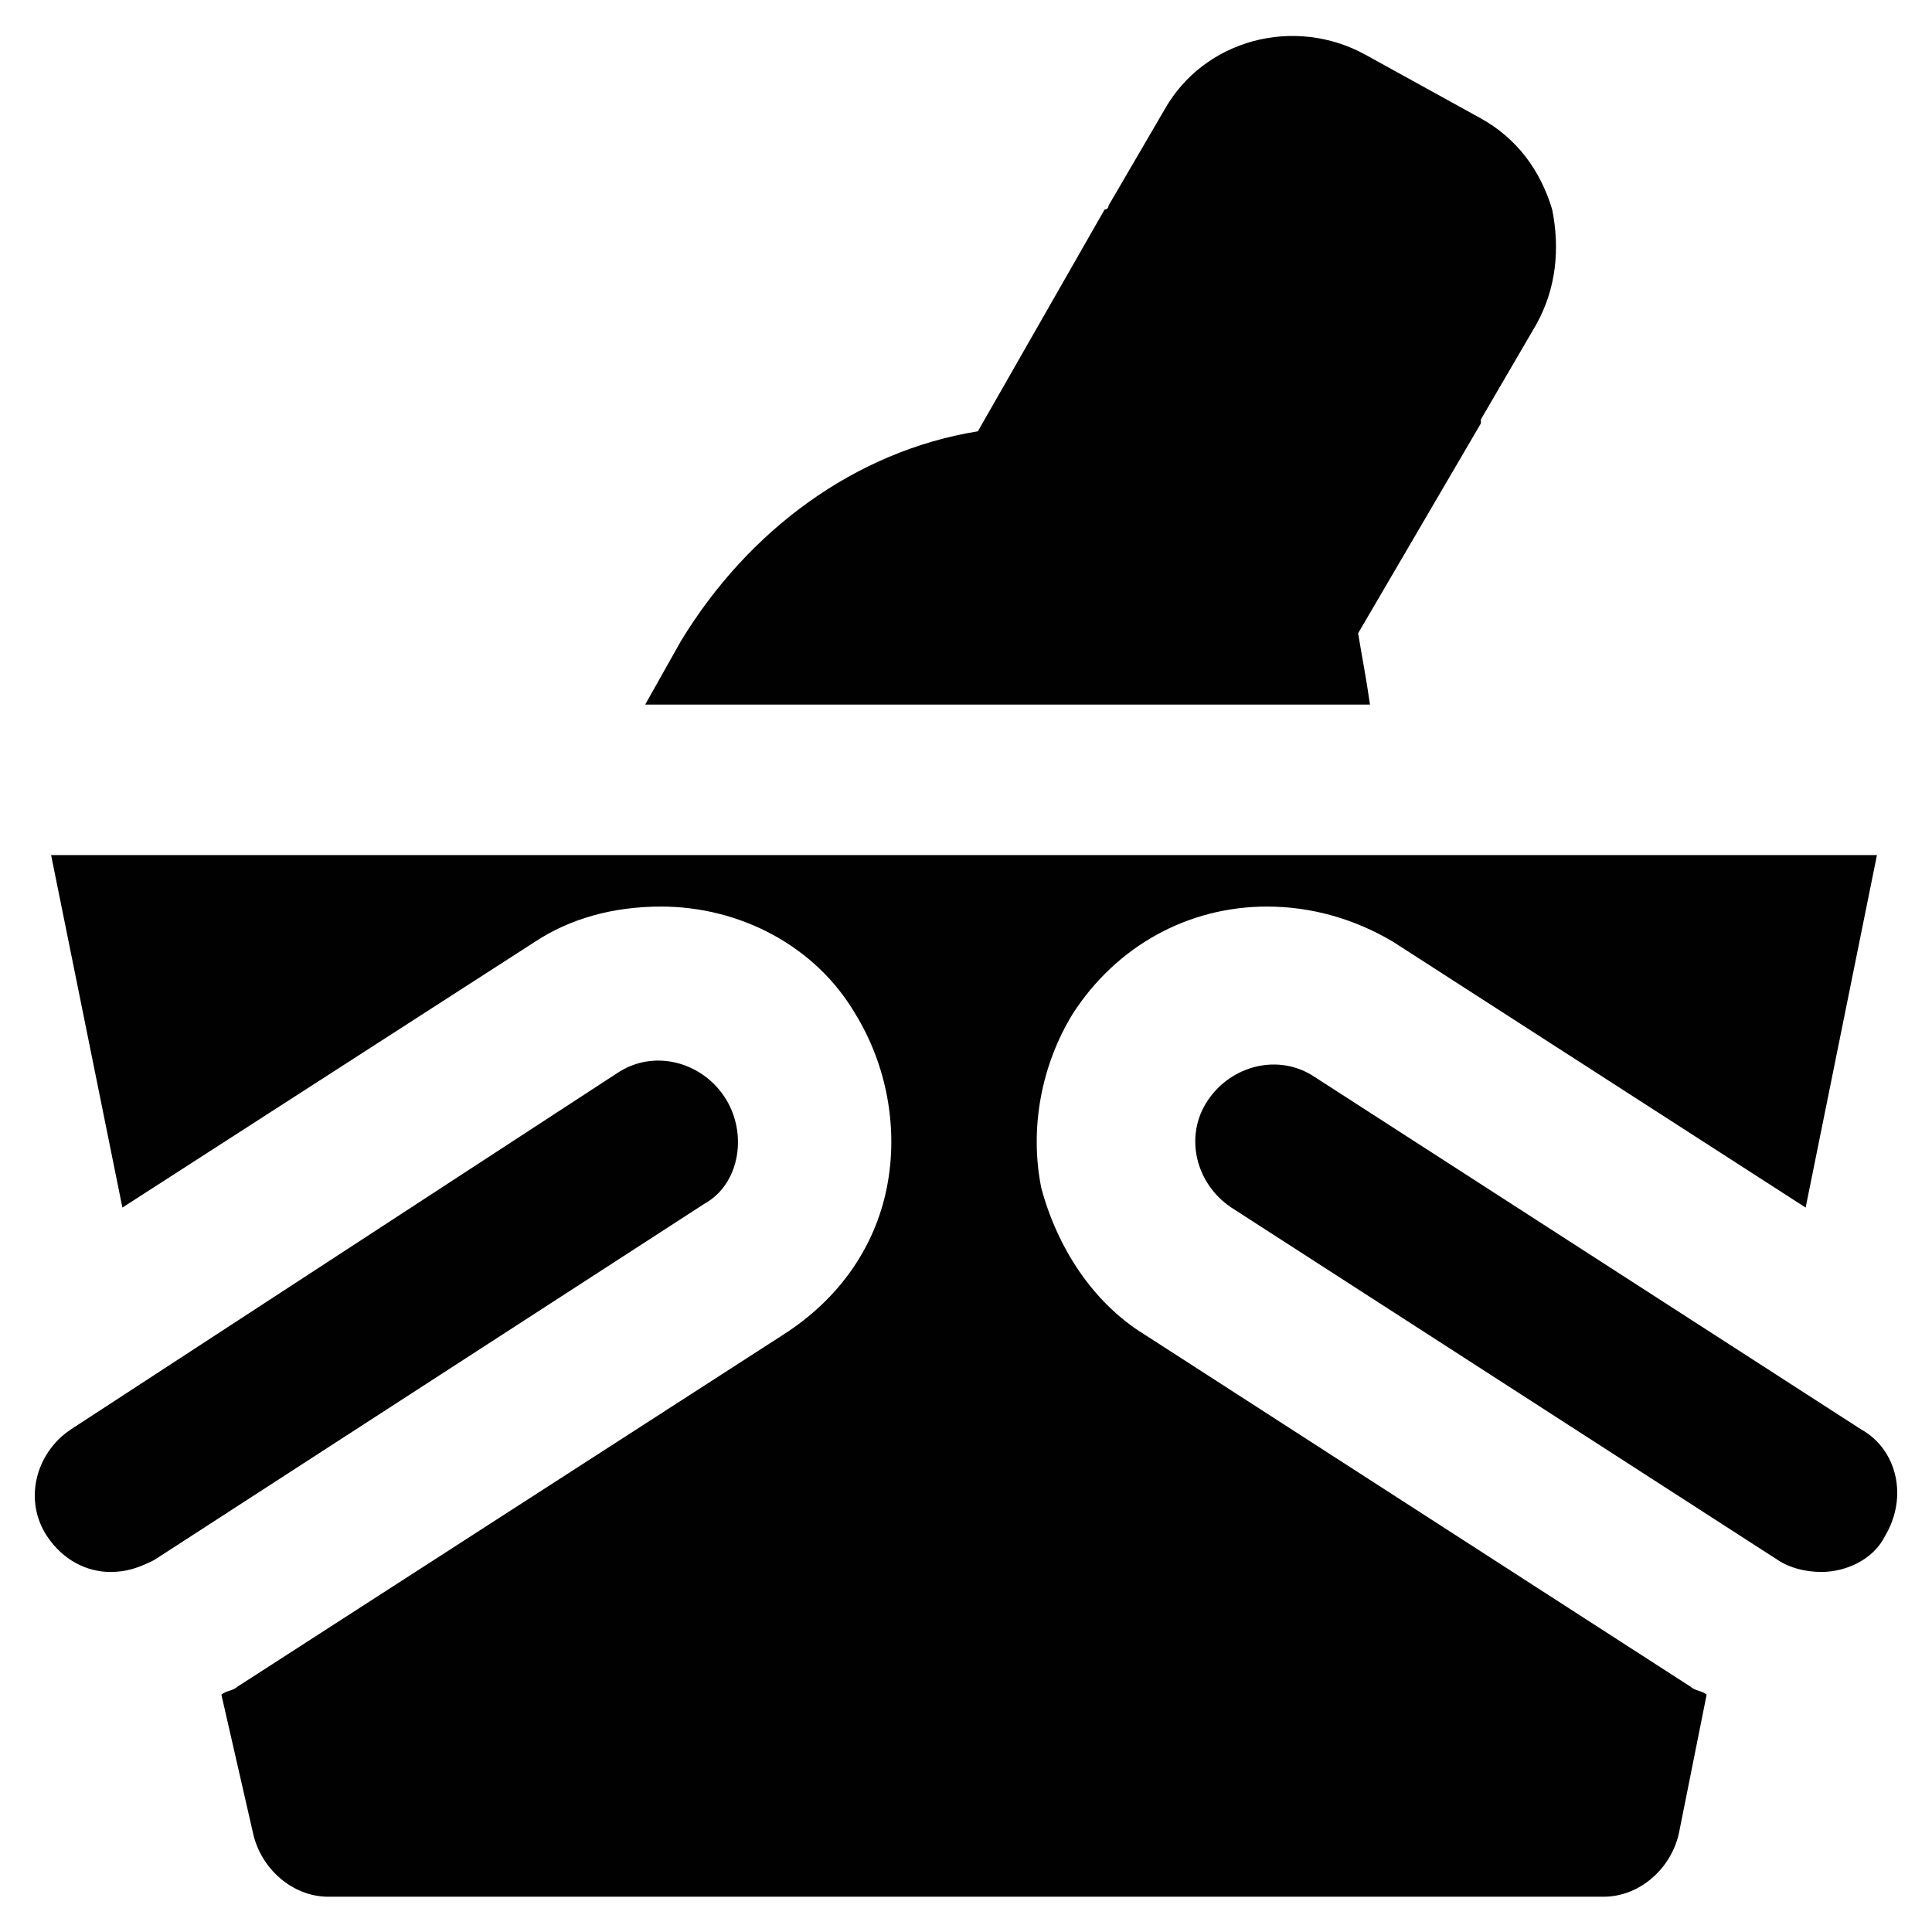 <?xml version="1.0" encoding="UTF-8"?>
<!-- Uploaded to: ICON Repo, www.svgrepo.com, Generator: ICON Repo Mixer Tools -->
<svg width="800px" height="800px" version="1.1" viewBox="144 144 512 512" xmlns="http://www.w3.org/2000/svg">
 <g fill="#010101">
  <path d="m503.91 311.83 32.539-55.629v-1.051l14.695-25.191c5.246-9.445 6.297-19.941 4.199-30.438-3.148-10.496-9.445-18.895-18.895-24.141l-30.441-16.793c-18.895-10.496-43.035-4.199-53.531 14.695l-14.695 25.191s0 1.051-1.051 1.051l-33.586 58.777c-32.539 5.246-60.879 26.238-78.719 55.629l-9.445 16.793h192.08c-1.051-7.348-2.102-12.598-3.148-18.895z"/>
  <path d="m335.97 434.64c-6.297-9.445-18.895-12.594-28.34-6.297l-144.84 94.461c-9.445 6.297-12.594 18.895-6.297 28.34 4.199 6.297 10.496 9.445 16.793 9.445 4.199 0 7.348-1.051 11.547-3.148l145.89-94.461c9.445-5.25 11.543-18.895 5.246-28.34z"/>
  <path d="m447.23 497.61c-13.645-8.398-23.09-23.09-27.289-38.836-3.148-15.742 0-32.539 8.398-46.184 11.547-17.844 30.438-28.34 51.43-28.34 11.547 0 23.09 3.148 33.586 9.445l109.16 70.324 18.895-93.414h-483.87l18.895 93.414 109.16-70.324c9.445-6.297 20.992-9.445 33.586-9.445 20.992 0 40.934 10.496 51.43 28.34 8.398 13.645 11.547 30.438 8.398 46.184-3.148 15.742-12.594 29.391-27.289 38.836l-144.85 93.414c-1.051 1.051-3.148 1.051-4.199 2.098l8.398 36.738c2.098 9.445 10.496 16.793 19.941 16.793h337.97c9.445 0 17.844-7.348 19.941-16.793l7.348-36.734c-1.051-1.051-3.148-1.051-4.199-2.098z"/>
  <path d="m637.21 522.8-144.84-93.414c-9.445-6.297-22.043-3.148-28.34 6.297-6.297 9.445-3.148 22.043 6.297 28.34l144.84 93.414c3.148 2.098 7.348 3.148 11.547 3.148 6.297 0 13.645-3.148 16.793-9.445 6.301-10.496 3.152-23.09-6.297-28.34z"/>
 </g>
</svg>